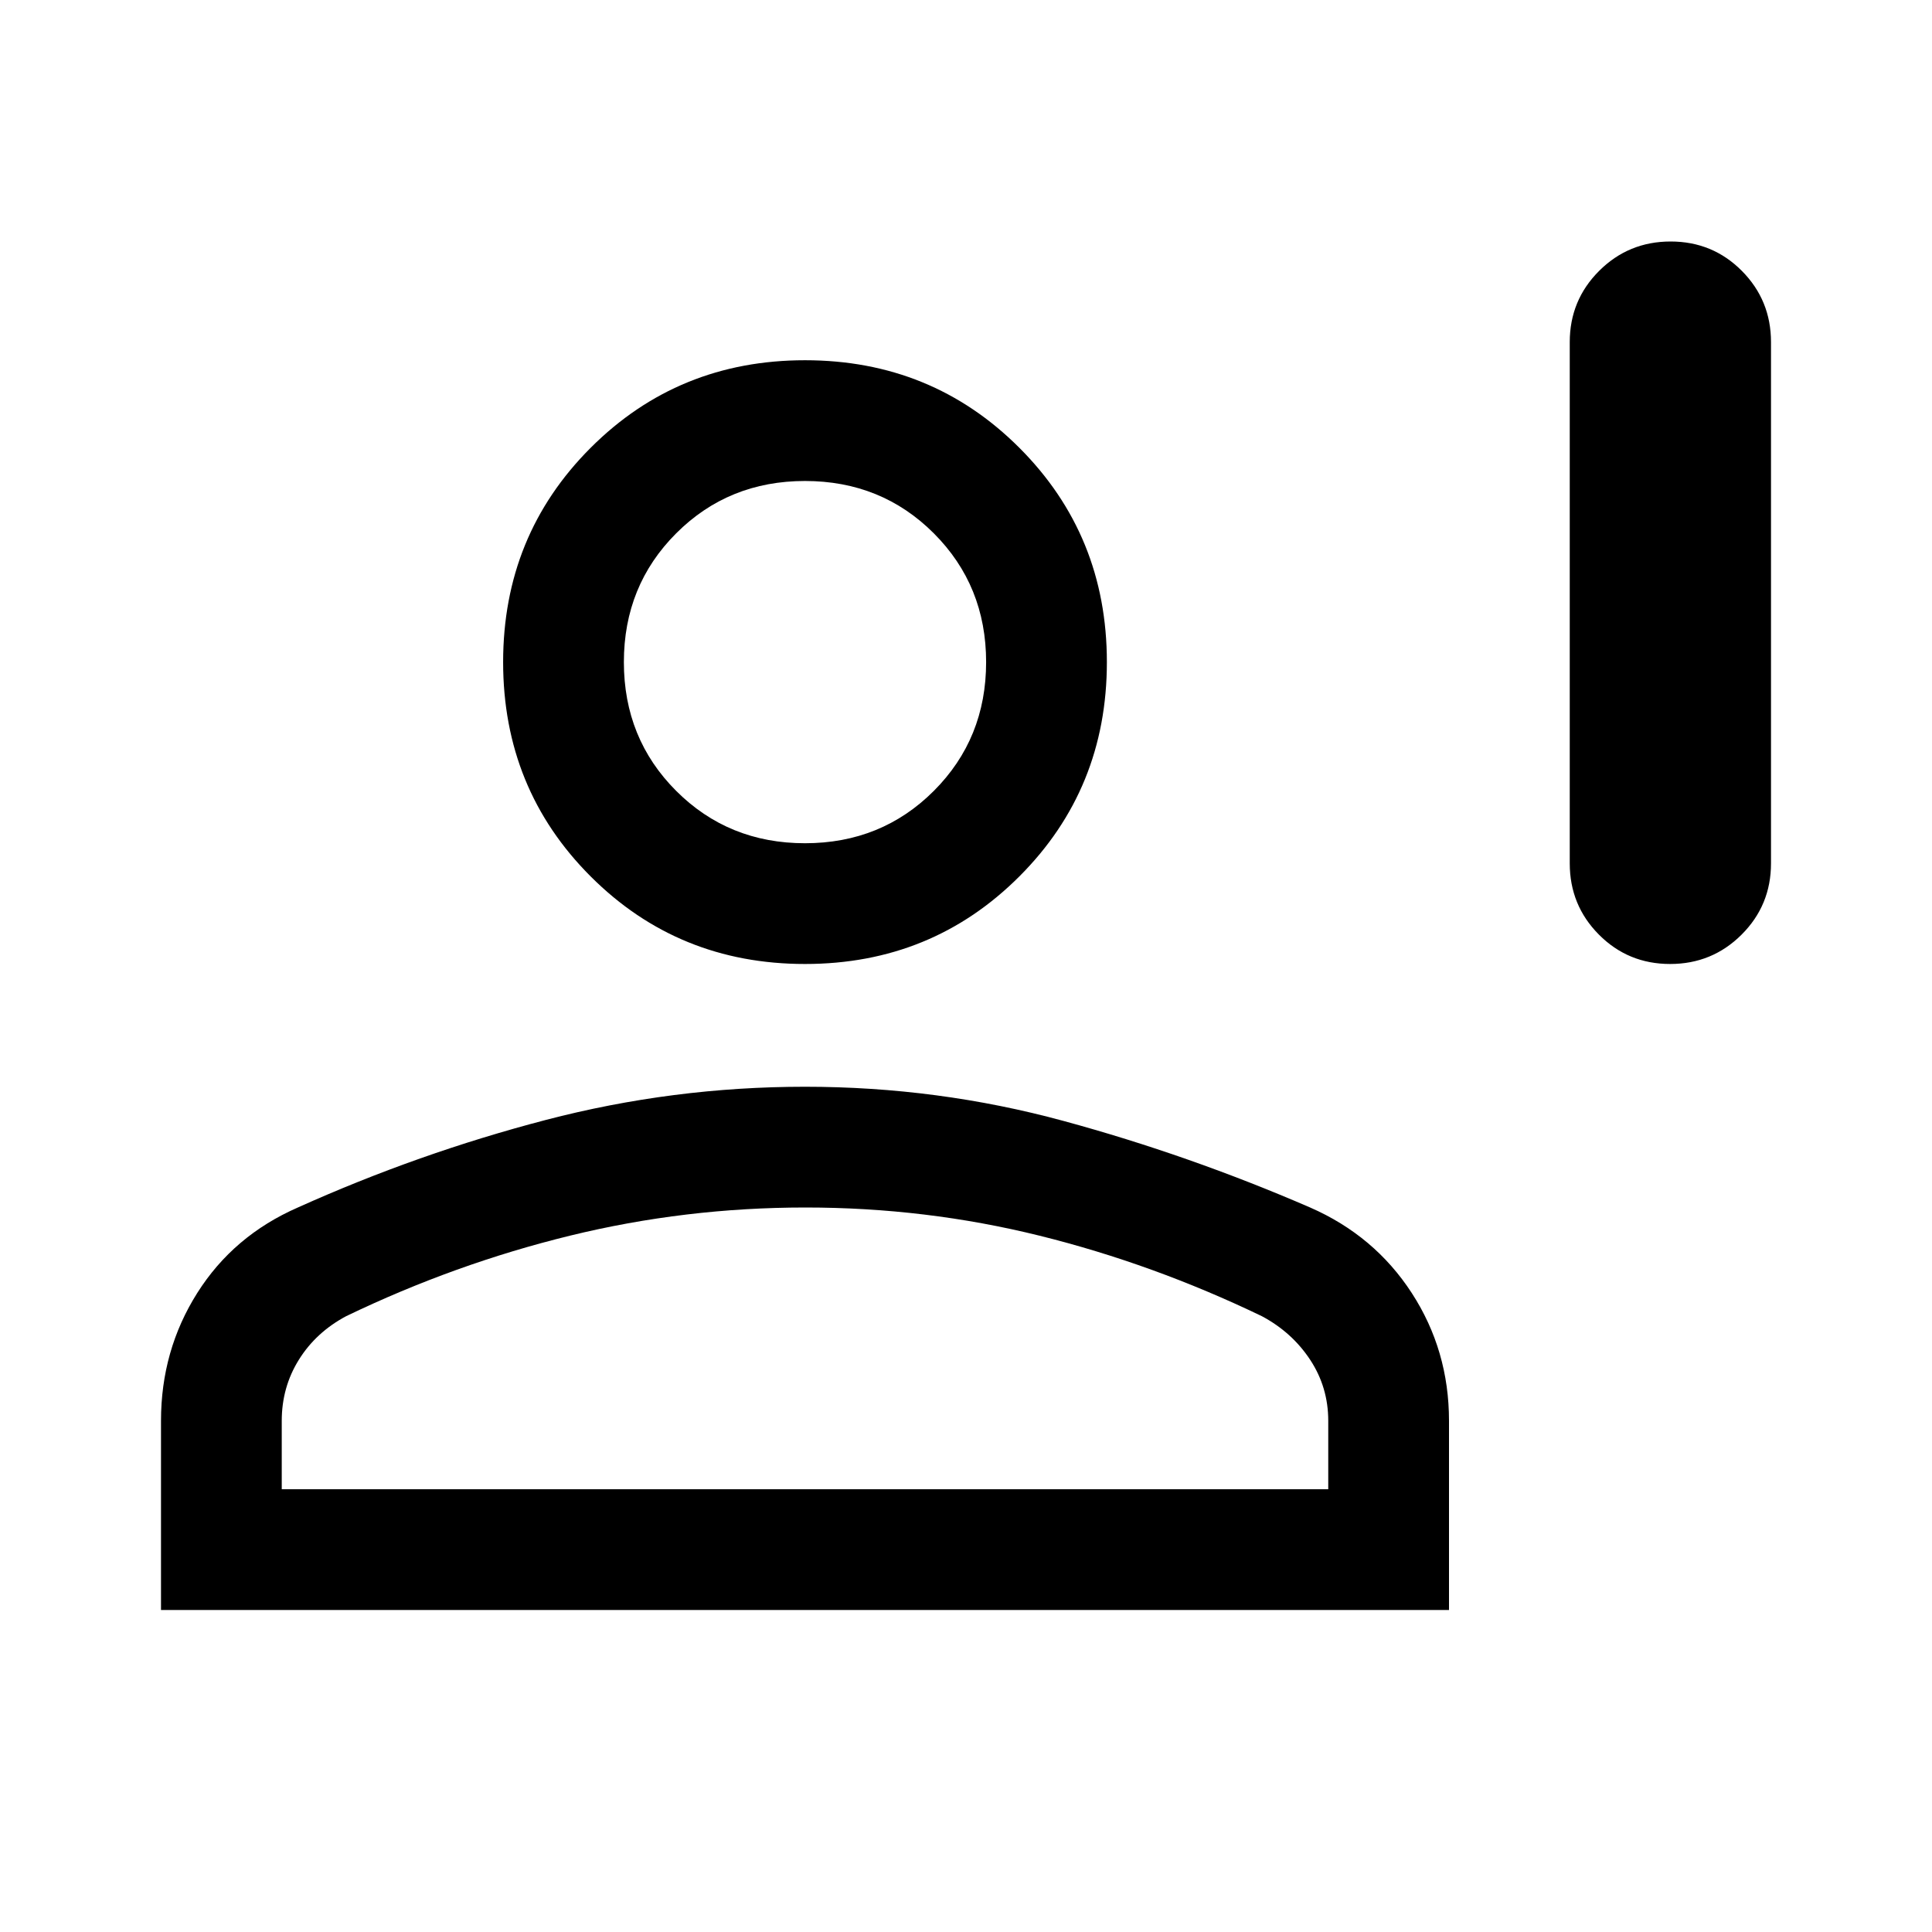<svg xmlns="http://www.w3.org/2000/svg" width="48" height="48" viewBox="0 -960 960 960"><path d="M829.882-481Q809-481 794.5-495.583 780-510.167 780-531v-259q0-20.833 14.618-35.417Q809.235-840 830.118-840 851-840 865.5-825.417 880-810.833 880-790v259q0 20.833-14.618 35.417Q850.765-481 829.882-481ZM400-481q-63 0-106.5-43.5T250-631q0-63 43.5-106.5T400-781q63 0 106.5 43.5T550-631q0 63-43.5 106.5T400-481ZM80-160v-94q0-35 18-63.5t50-42.5q60-27 123.184-43.5Q334.367-420 400-420q66 0 128.5 17T651-360q32 14 50.5 42.5T720-254v94H80Zm60-60h520v-34q0-16.69-9-30.345Q642-298 627-306q-54-26-110.5-40t-116.289-14q-59.788 0-117 14Q226-332 172-306q-15 8-23.5 21.655Q140-270.69 140-254v34Zm260-321q38 0 64-26t26-64q0-38-26-64t-64-26q-38 0-64 26t-26 64q0 38 26 64t64 26Zm0-90Zm0 411Z"/></svg>